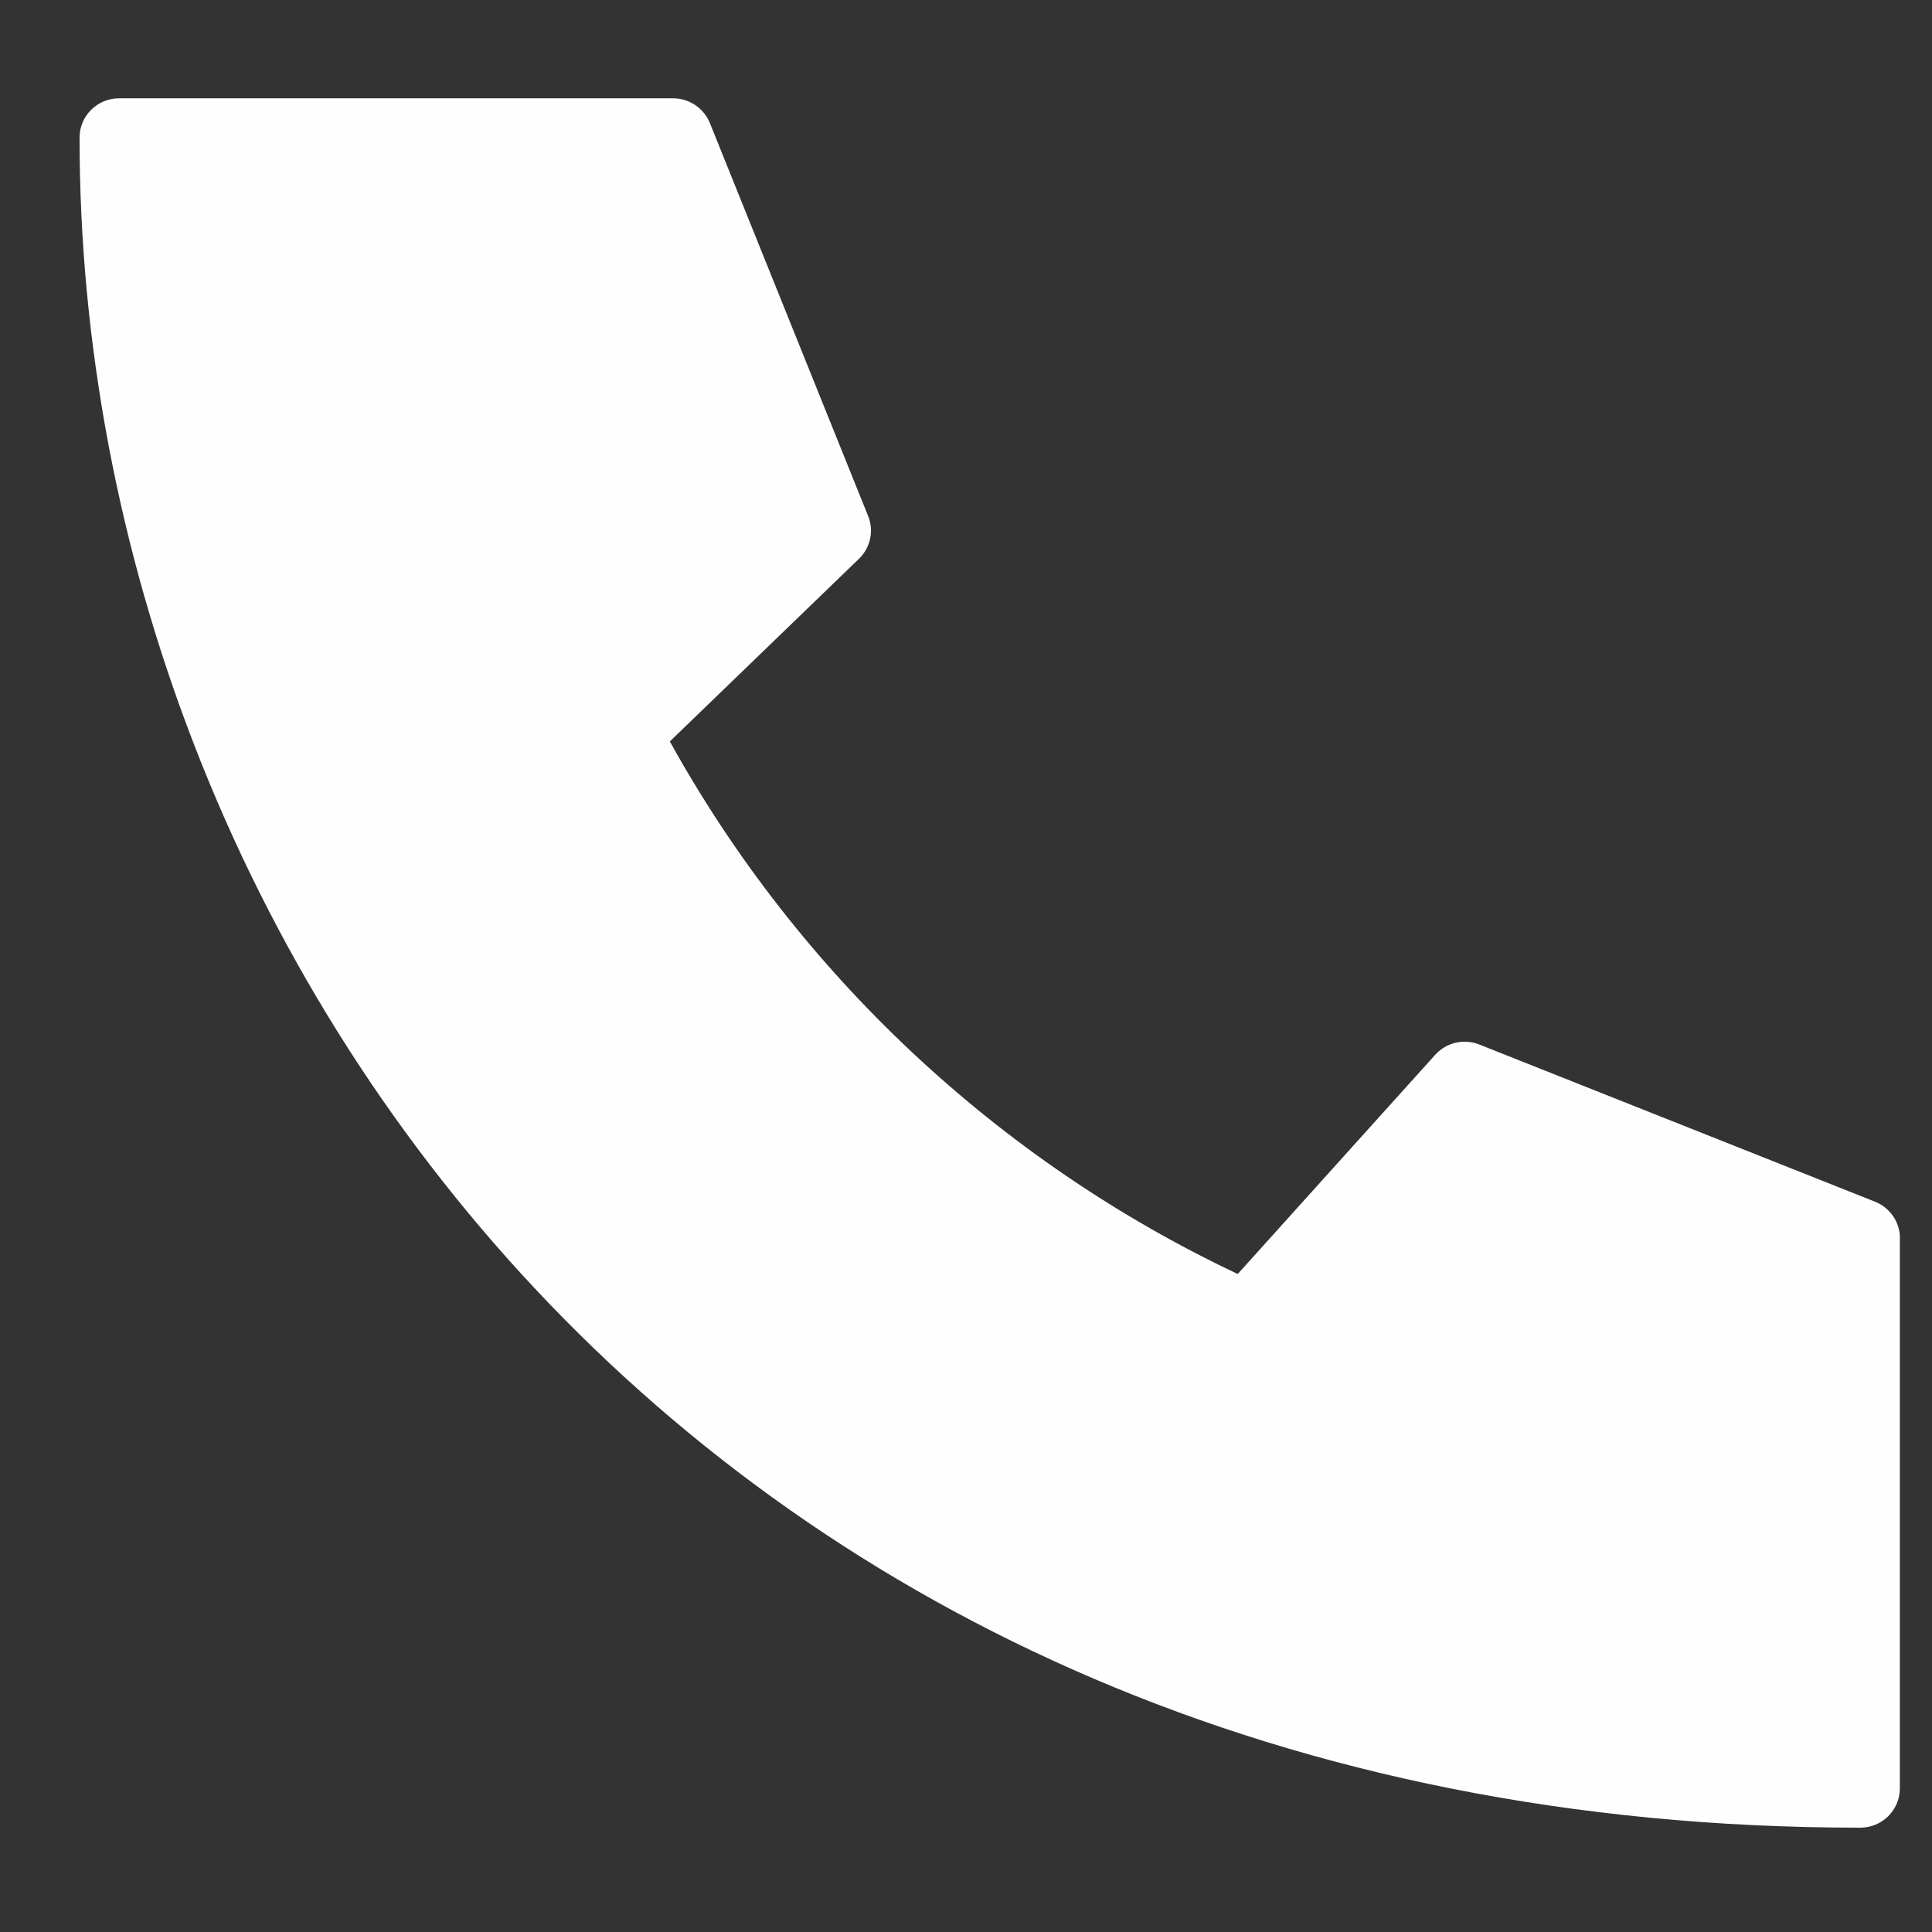 <?xml version="1.0" encoding="UTF-8"?> <svg xmlns="http://www.w3.org/2000/svg" width="17" height="17" viewBox="0 0 17 17" fill="none"><rect x="0" y="0" width="17" height="17" fill="#333333" stroke="none"/><path d="M16.717 10.895V15.736C16.717 15.927 16.562 16.082 16.369 16.082C6.191 16.082 0.7 8.42 0.7 1.211C0.7 1.02 0.856 0.865 1.048 0.865H5.923C6.065 0.865 6.193 0.952 6.246 1.082L7.639 4.541C7.692 4.671 7.659 4.819 7.558 4.917L5.894 6.524C7.023 8.565 8.784 10.216 10.891 11.21L12.628 9.282C12.726 9.173 12.88 9.137 13.017 9.191L16.499 10.574C16.631 10.627 16.718 10.754 16.718 10.895L16.717 10.895Z" fill="#FEFEFE"></path></svg> 